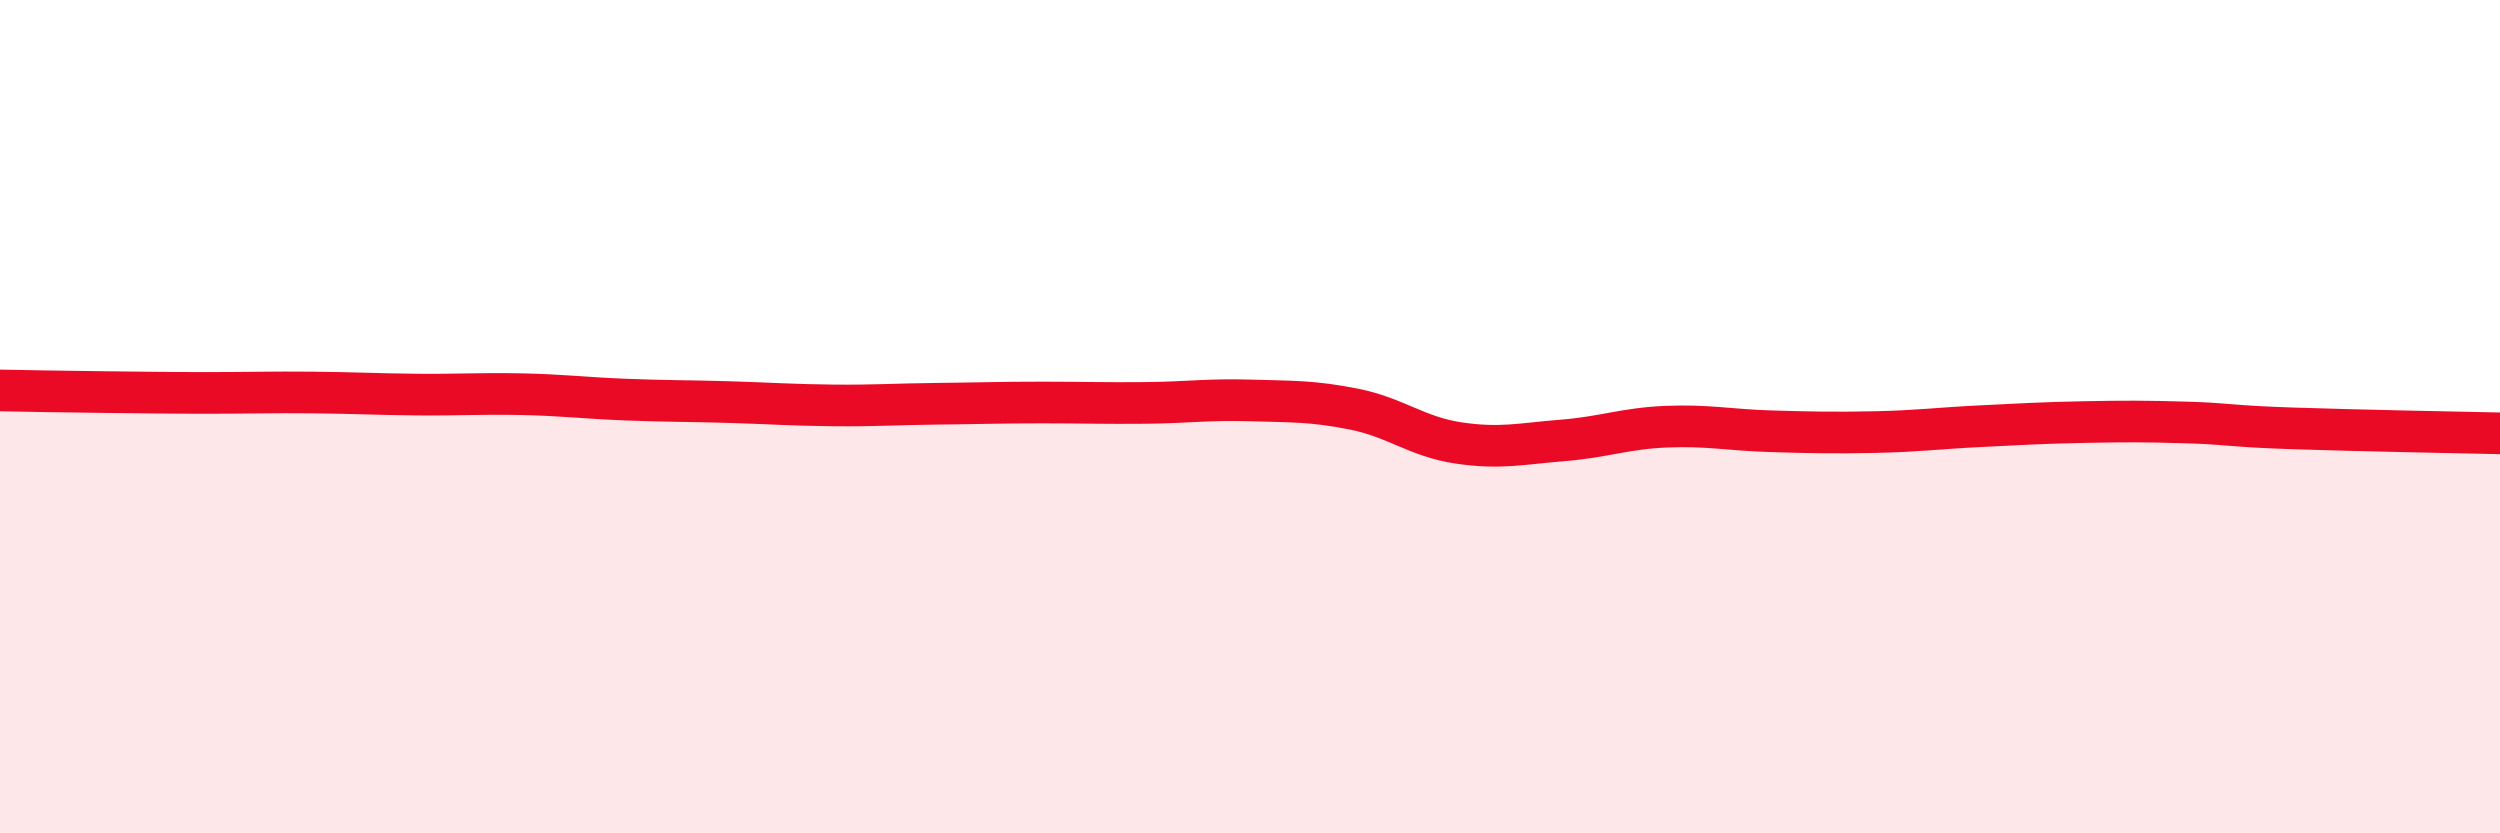 
    <svg width="60" height="20" viewBox="0 0 60 20" xmlns="http://www.w3.org/2000/svg">
      <path
        d="M 0,9.37 C 0.5,9.38 1.5,9.4 2.5,9.41 C 3.5,9.42 4,9.43 5,9.43 C 6,9.43 6.5,9.41 7.5,9.42 C 8.5,9.43 9,9.46 10,9.47 C 11,9.48 11.5,9.44 12.5,9.46 C 13.5,9.48 14,9.55 15,9.59 C 16,9.63 16.5,9.62 17.5,9.65 C 18.5,9.68 19,9.72 20,9.73 C 21,9.74 21.5,9.7 22.5,9.69 C 23.5,9.68 24,9.66 25,9.66 C 26,9.66 26.5,9.68 27.5,9.67 C 28.5,9.66 29,9.58 30,9.61 C 31,9.64 31.5,9.62 32.5,9.82 C 33.5,10.02 34,10.48 35,10.63 C 36,10.78 36.5,10.65 37.5,10.57 C 38.5,10.49 39,10.28 40,10.24 C 41,10.2 41.5,10.32 42.5,10.35 C 43.5,10.38 44,10.39 45,10.37 C 46,10.35 46.5,10.28 47.5,10.23 C 48.5,10.18 49,10.15 50,10.13 C 51,10.11 51.5,10.11 52.5,10.14 C 53.5,10.17 53.5,10.23 55,10.28 C 56.5,10.33 59,10.38 60,10.4L60 20L0 20Z"
        fill="#EB0A25"
        opacity="0.1"
        stroke-linecap="round"
        stroke-linejoin="round"
      />
      <path
        d="M 0,9.37 C 0.5,9.38 1.5,9.4 2.5,9.41 C 3.5,9.42 4,9.43 5,9.43 C 6,9.43 6.5,9.41 7.5,9.42 C 8.5,9.43 9,9.46 10,9.47 C 11,9.48 11.5,9.44 12.5,9.46 C 13.5,9.48 14,9.55 15,9.59 C 16,9.63 16.5,9.62 17.5,9.65 C 18.5,9.68 19,9.72 20,9.73 C 21,9.74 21.5,9.7 22.5,9.69 C 23.5,9.68 24,9.66 25,9.66 C 26,9.66 26.5,9.68 27.5,9.67 C 28.5,9.66 29,9.58 30,9.61 C 31,9.64 31.5,9.62 32.5,9.82 C 33.5,10.02 34,10.48 35,10.63 C 36,10.78 36.5,10.65 37.5,10.57 C 38.5,10.49 39,10.28 40,10.24 C 41,10.2 41.5,10.32 42.5,10.35 C 43.5,10.38 44,10.39 45,10.37 C 46,10.35 46.5,10.28 47.5,10.23 C 48.5,10.18 49,10.15 50,10.13 C 51,10.11 51.5,10.11 52.5,10.14 C 53.5,10.17 53.5,10.23 55,10.28 C 56.5,10.33 59,10.38 60,10.4"
        stroke="#EB0A25"
        stroke-width="1"
        fill="none"
        stroke-linecap="round"
        stroke-linejoin="round"
      />
    </svg>
  